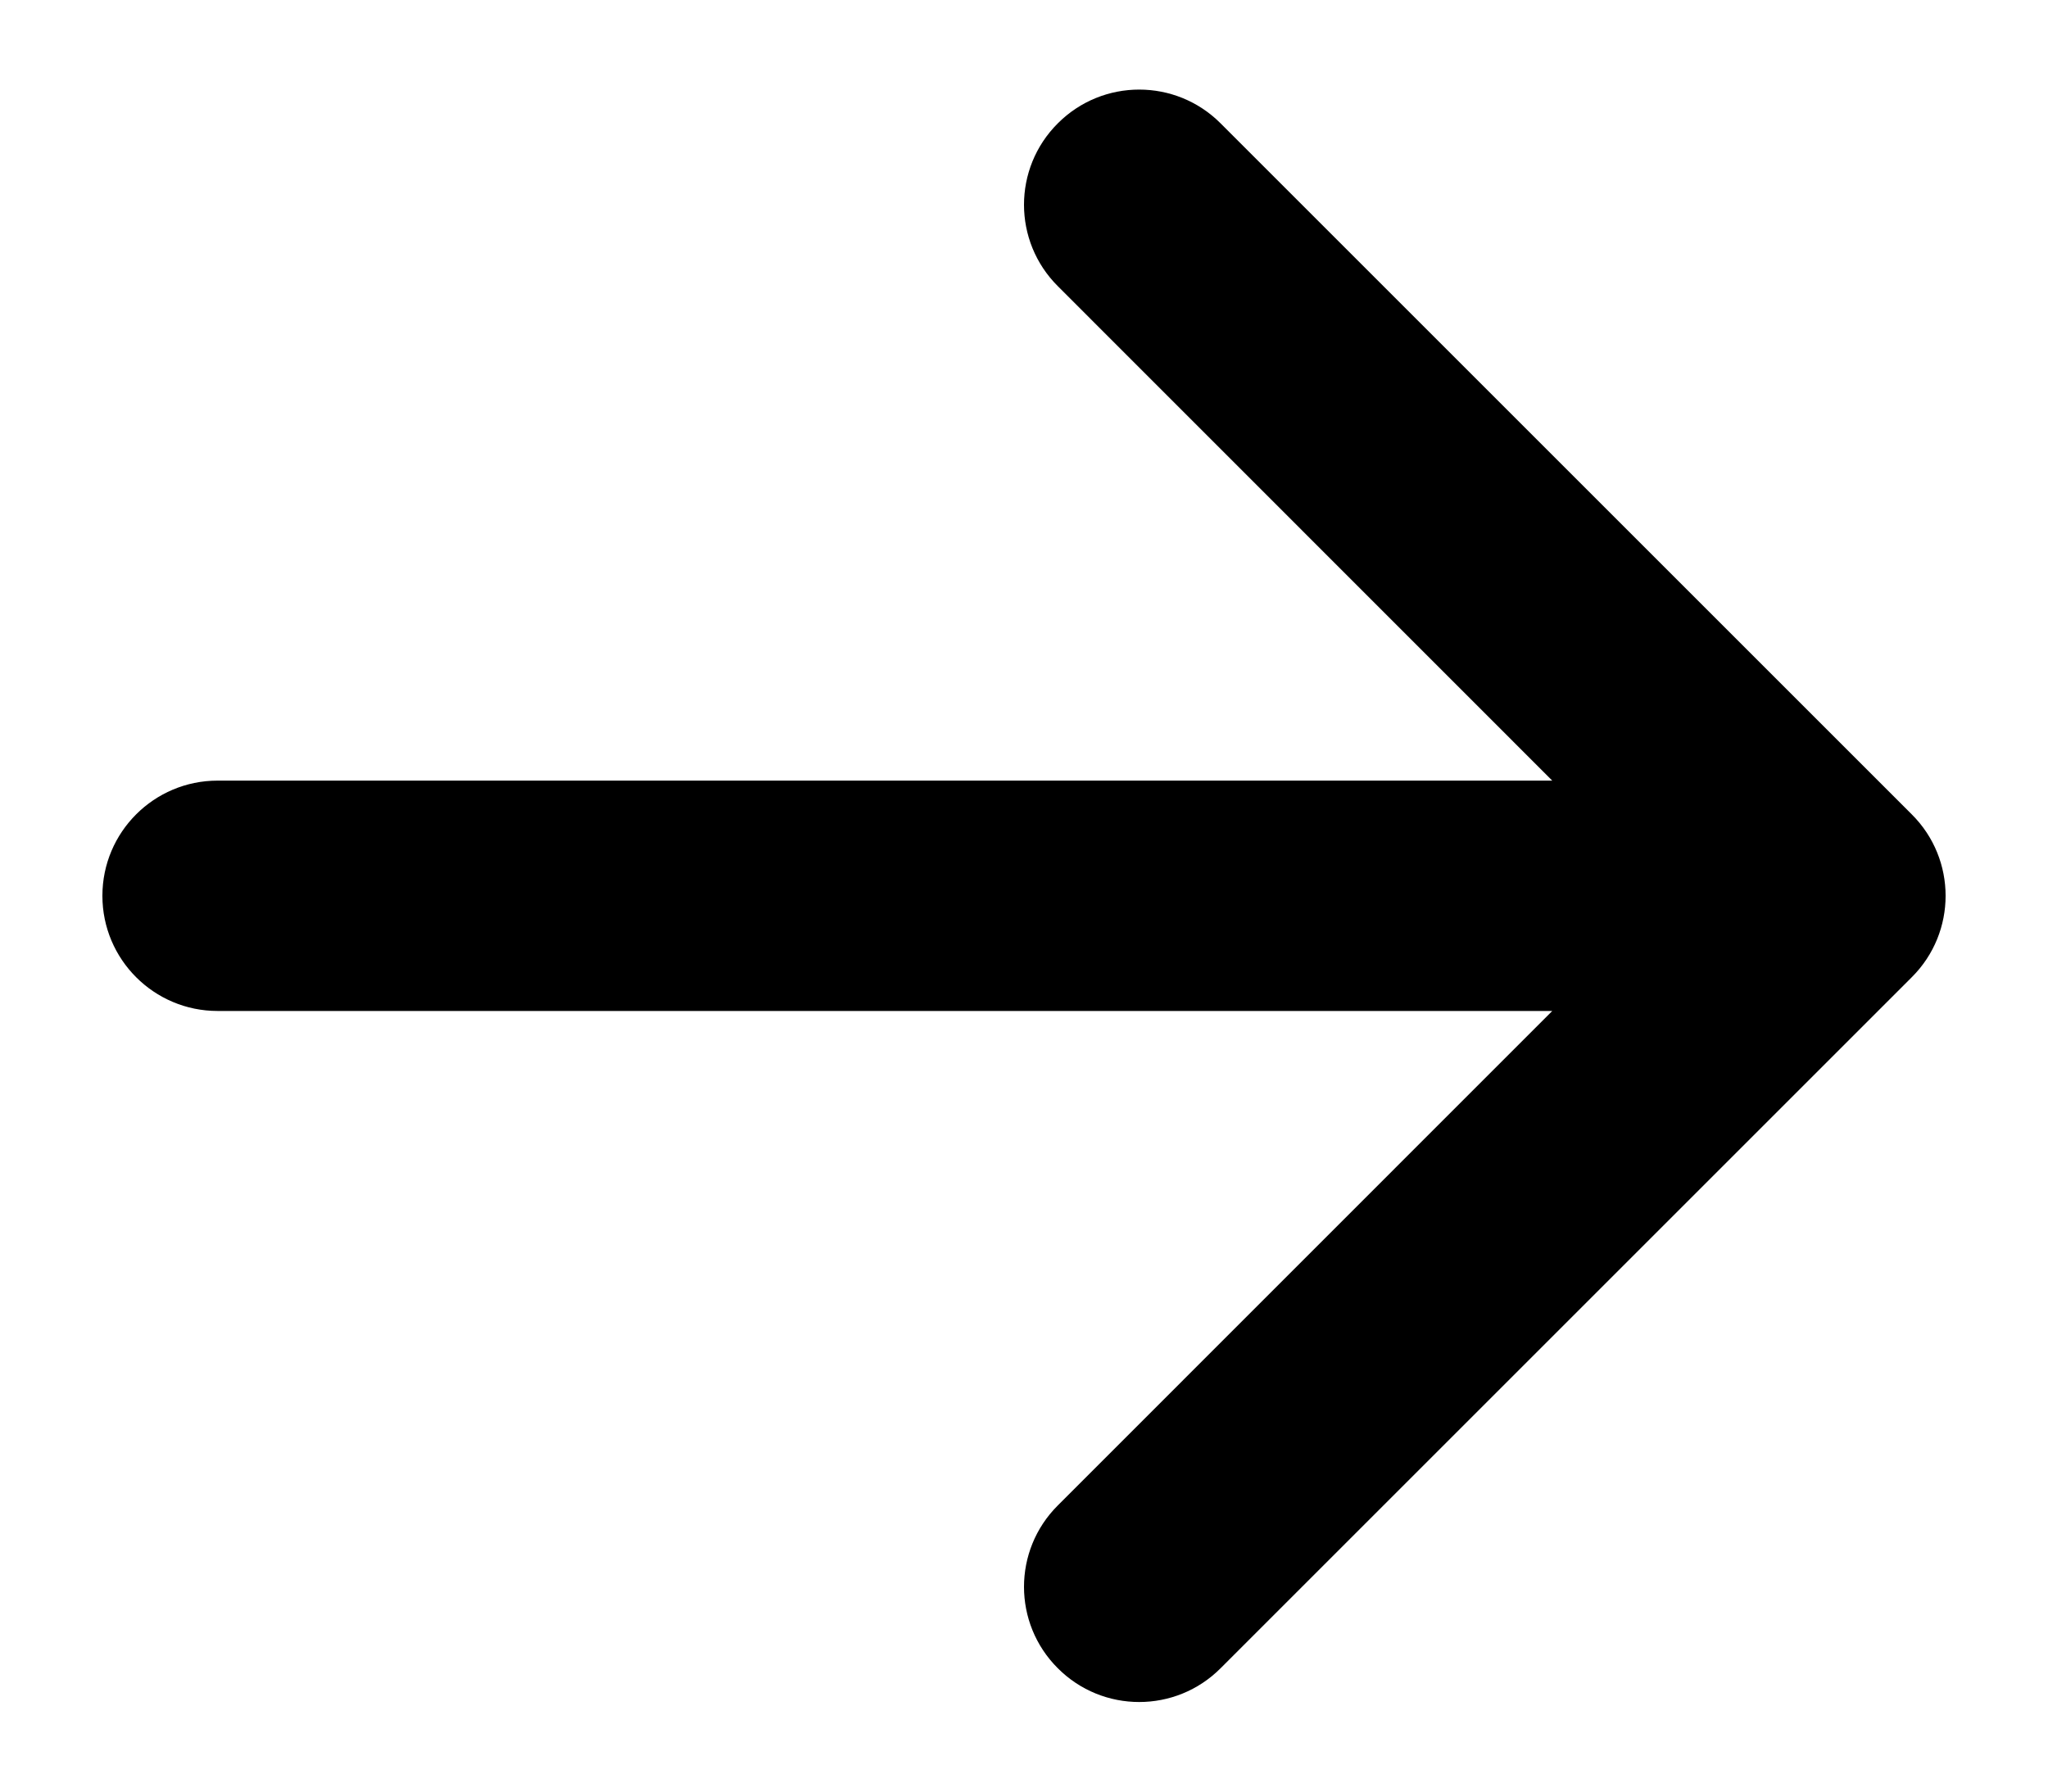 <?xml version="1.0" encoding="UTF-8"?> <svg xmlns="http://www.w3.org/2000/svg" width="16" height="14" viewBox="0 0 16 14" fill="none"><path fill-rule="evenodd" clip-rule="evenodd" d="M8.264 0.964C8.615 0.612 9.185 0.612 9.536 0.964L14.936 6.364C15.288 6.715 15.288 7.285 14.936 7.636L9.536 13.036C9.185 13.388 8.615 13.388 8.264 13.036C7.912 12.685 7.912 12.115 8.264 11.764L12.127 7.9L1.7 7.9C1.203 7.9 0.8 7.497 0.8 7C0.8 6.503 1.203 6.1 1.7 6.1H12.127L8.264 2.236C7.912 1.885 7.912 1.315 8.264 0.964Z" fill="black"></path></svg> 